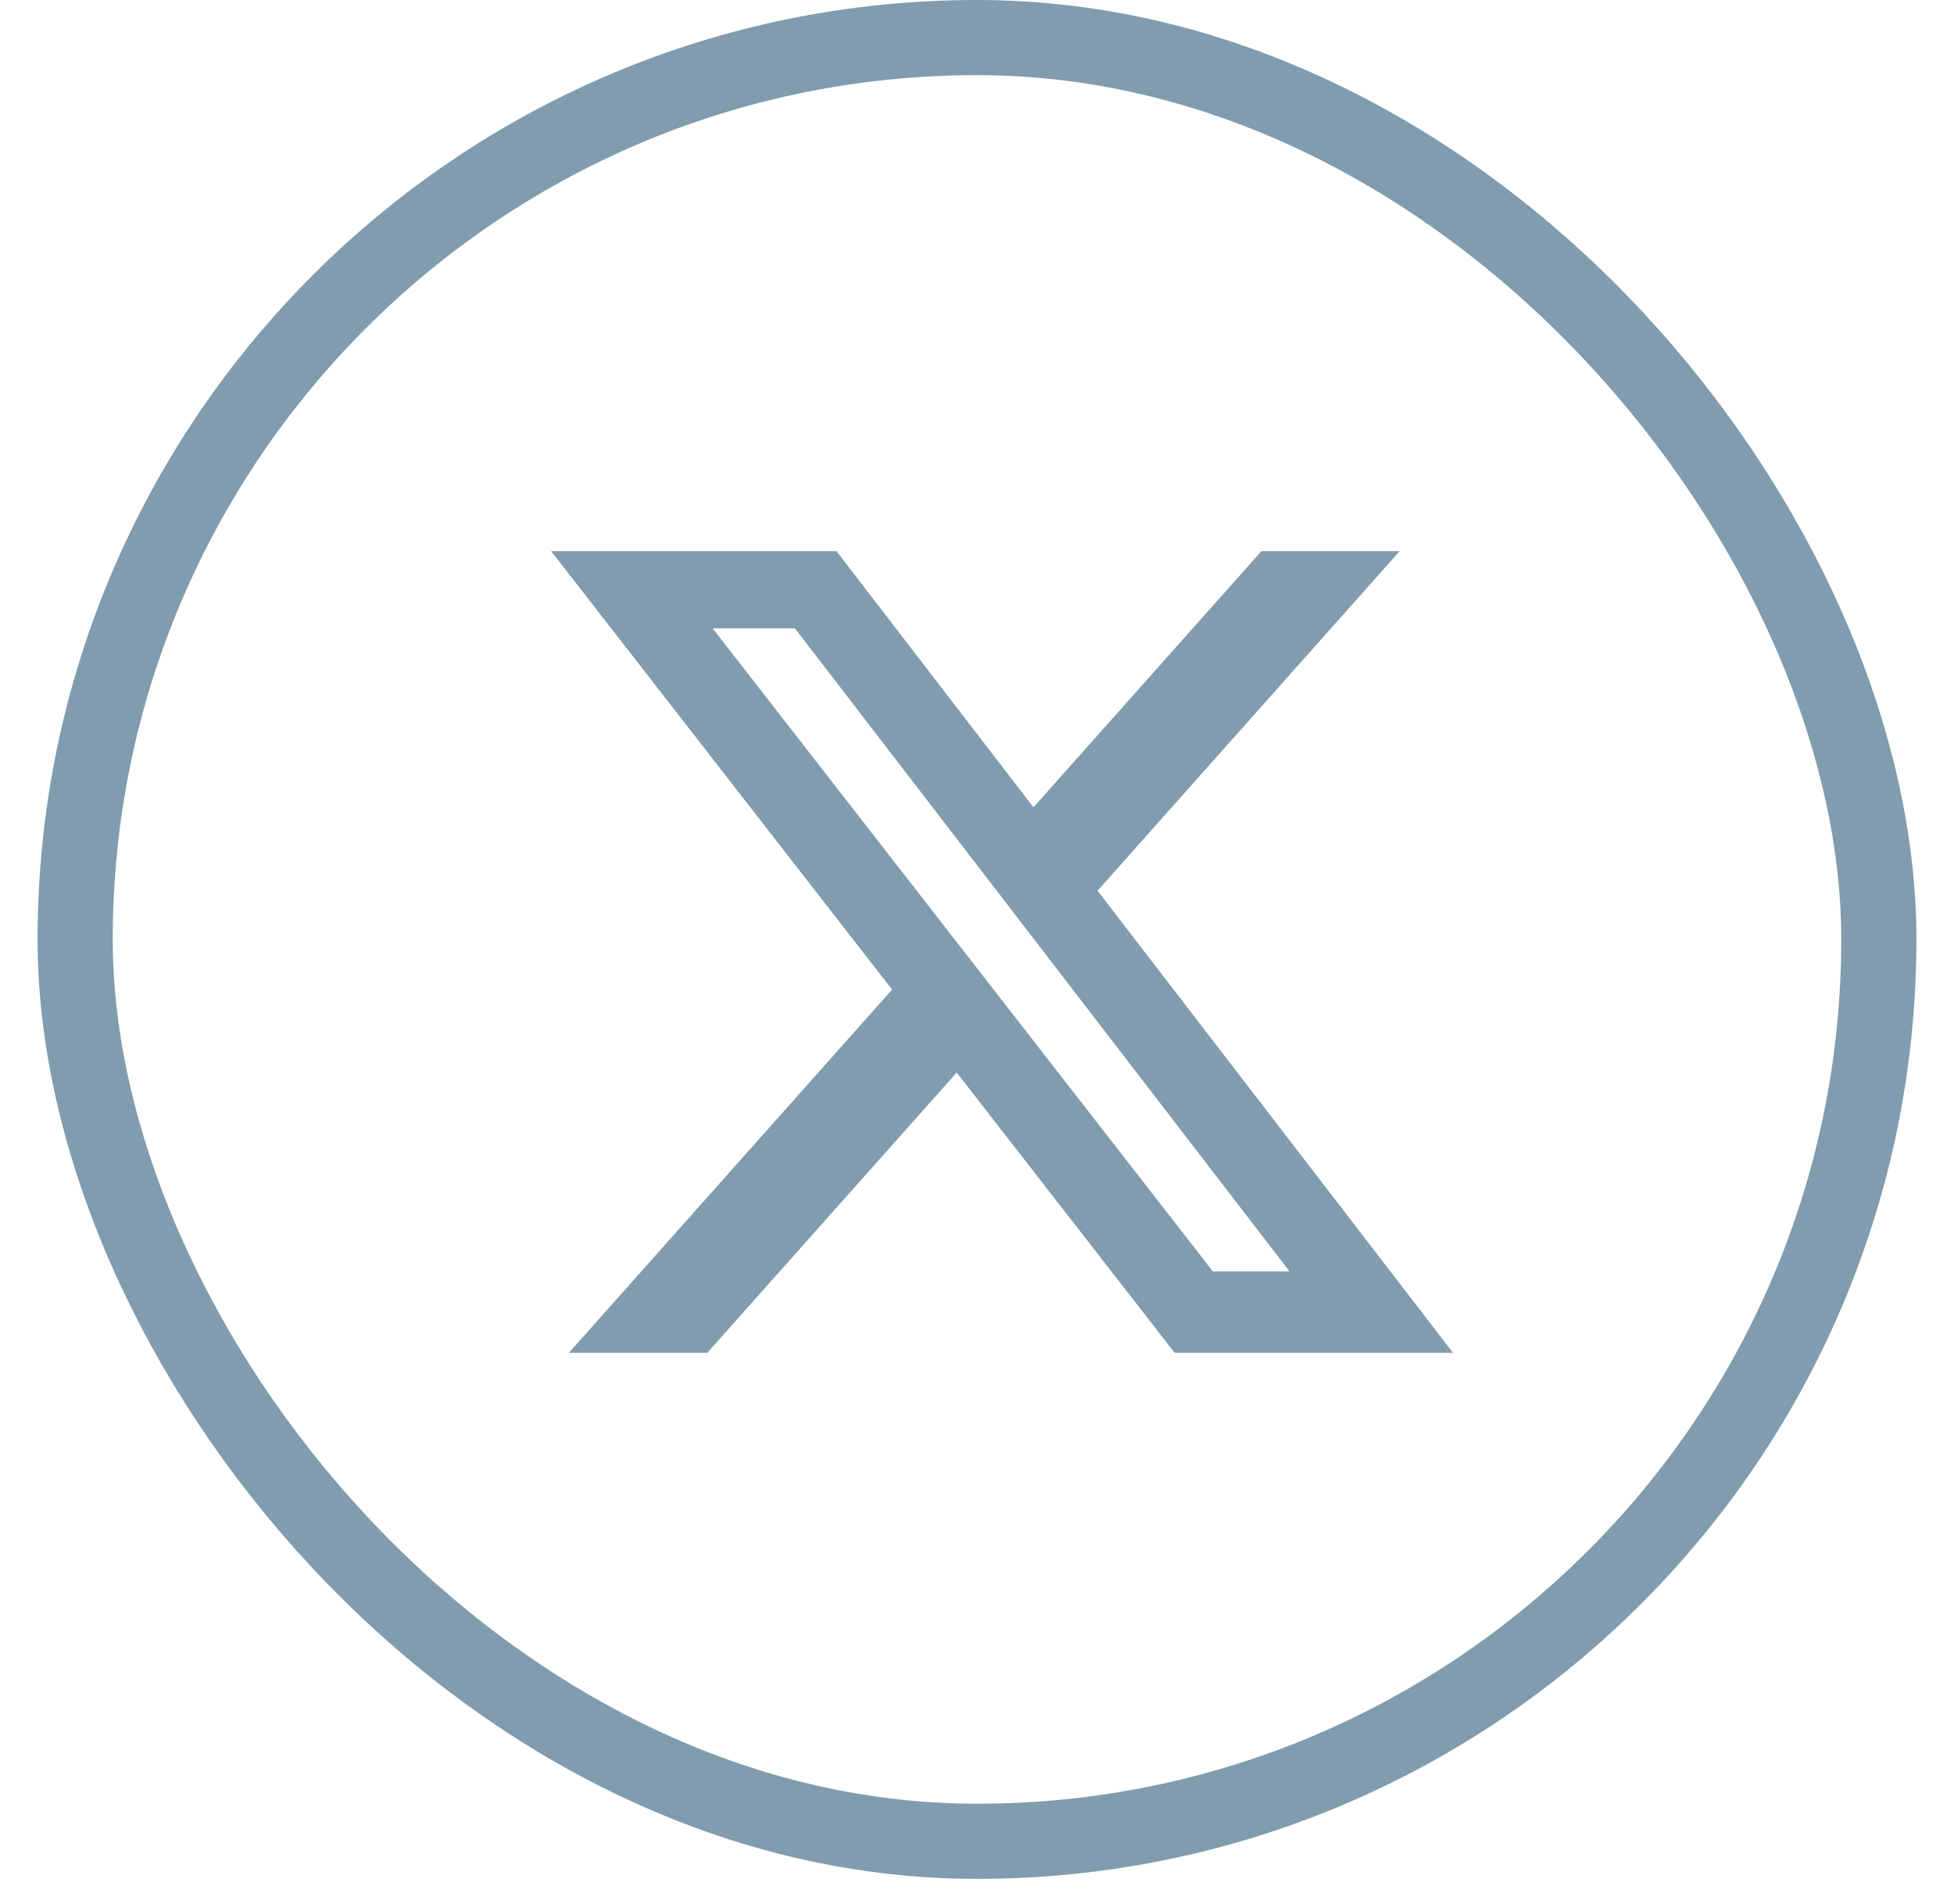 <svg width="39" height="38" fill="none" xmlns="http://www.w3.org/2000/svg"><rect x="1.5" y=".75" width="36" height="36" rx="18" stroke="#809CAE" stroke-width="1.5"/><path d="M25.176 11h2.76l-6.03 6.778L29 27h-5.555l-4.35-5.593L14.117 27h-2.762l6.45-7.249L11 11h5.695l3.932 5.113L25.177 11zm-.969 14.375h1.53L15.865 12.54h-1.642l9.984 12.835z" fill="#809CAE"/></svg>